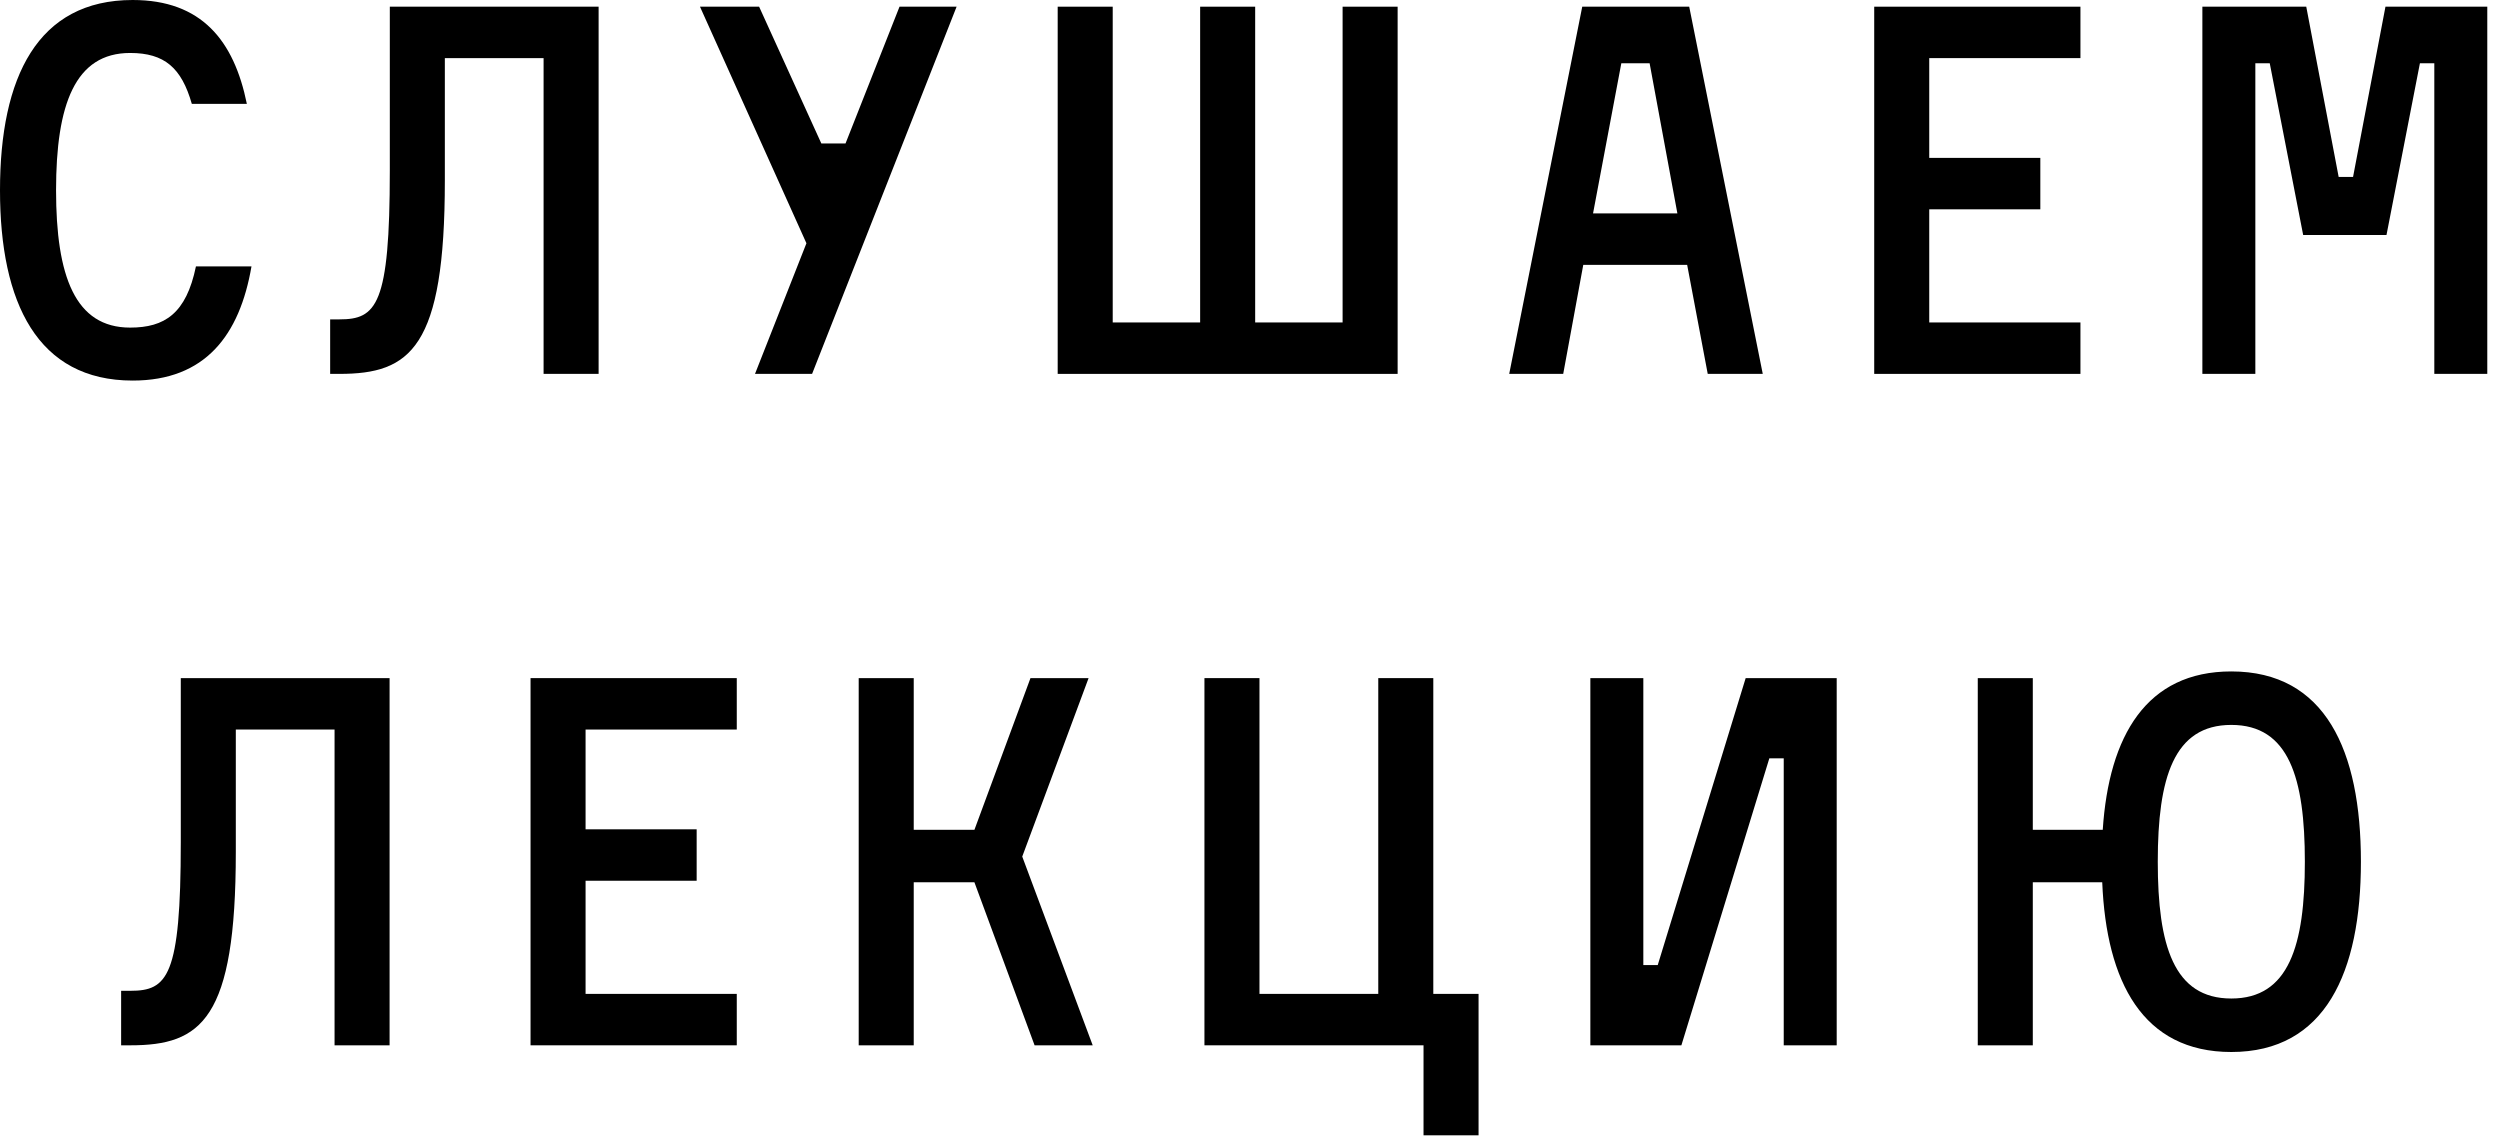 <?xml version="1.0" encoding="UTF-8"?> <svg xmlns="http://www.w3.org/2000/svg" width="175" height="80" viewBox="0 0 175 80" fill="none"> <path d="M17.28 7.272C16.38 2.844 14.112 0 9.288 0C2.628 0 0 5.4 0 13.32C0 21.204 2.628 26.64 9.288 26.64C14.364 26.64 16.776 23.472 17.604 18.648H13.716C13.032 21.96 11.52 22.932 9.108 22.932C5.256 22.932 3.924 19.332 3.924 13.32C3.924 7.308 5.256 3.708 9.108 3.708C11.52 3.708 12.708 4.752 13.428 7.272H17.28Z" fill="black"></path> <path d="M23.111 22.356V26.172H23.759C28.727 26.172 31.139 24.372 31.139 12.636V4.068H38.051V26.172H41.903V0.468H27.287V11.952C27.287 21.384 26.351 22.356 23.759 22.356H23.111Z" fill="black"></path> <path d="M57.494 10.044L53.138 0.468H48.998L56.45 17.028L52.85 26.172H56.846L66.962 0.468H62.966L59.186 10.044H57.494Z" fill="black"></path> <path d="M97.834 26.172V0.468H93.982V22.572H87.862V0.468H84.01V22.572H77.89V0.468H74.038V26.172H97.834Z" fill="black"></path> <path d="M119.541 26.172H123.393L118.245 0.468H110.757L105.645 26.172H109.425L110.829 18.54H118.101L119.541 26.172ZM113.493 4.428H115.473L117.417 14.94H111.513L113.493 4.428Z" fill="black"></path> <path d="M135.047 22.572V14.652H142.823V11.052H135.047V4.068H145.631V0.468H131.195V26.172H145.631V22.572H135.047Z" fill="black"></path> <path d="M166.982 0.468L164.714 12.384H163.706L161.438 0.468H154.166V26.172H157.874V4.428H158.882L161.222 16.452H167.054L169.394 4.428H170.402V26.172H174.11V0.468H166.982Z" fill="black"></path> <path d="M8.479 69.356V73.172H9.127C14.095 73.172 16.507 71.372 16.507 59.636V51.068H23.419V73.172H27.271V47.468H12.655V58.952C12.655 68.384 11.719 69.356 9.127 69.356H8.479Z" fill="black"></path> <path d="M40.99 69.572V61.652H48.766V58.052H40.99V51.068H51.574V47.468H37.138V73.172H51.574V69.572H40.99Z" fill="black"></path> <path d="M60.109 73.172H63.961V61.76H68.209L72.421 73.172H76.489L71.557 59.96L76.201 47.468H72.133L68.209 58.088H63.961V47.468H60.109V73.172Z" fill="black"></path> <path d="M99.647 79.472H103.499V69.572H100.331V47.468H96.479V69.572H88.163V47.468H84.311V73.172H99.647V79.472Z" fill="black"></path> <path d="M111.325 47.468V73.172H117.697L123.853 53.084H124.861V73.172H128.569V47.468H122.197L116.041 67.556H115.033V47.468H111.325Z" fill="black"></path> <path d="M156.192 47C150.252 47 147.624 51.5 147.192 58.088H142.296V47.468H138.444V73.172H142.296V61.76H147.156C147.444 68.744 150 73.64 156.192 73.64C162.78 73.64 165.264 68.06 165.264 60.32C165.264 52.544 162.78 47 156.192 47ZM156.192 69.896C152.16 69.896 151.044 66.188 151.044 60.32C151.044 54.452 152.16 50.744 156.192 50.744C160.224 50.744 161.34 54.452 161.34 60.32C161.34 66.188 160.224 69.896 156.192 69.896Z" fill="black"></path> </svg> 